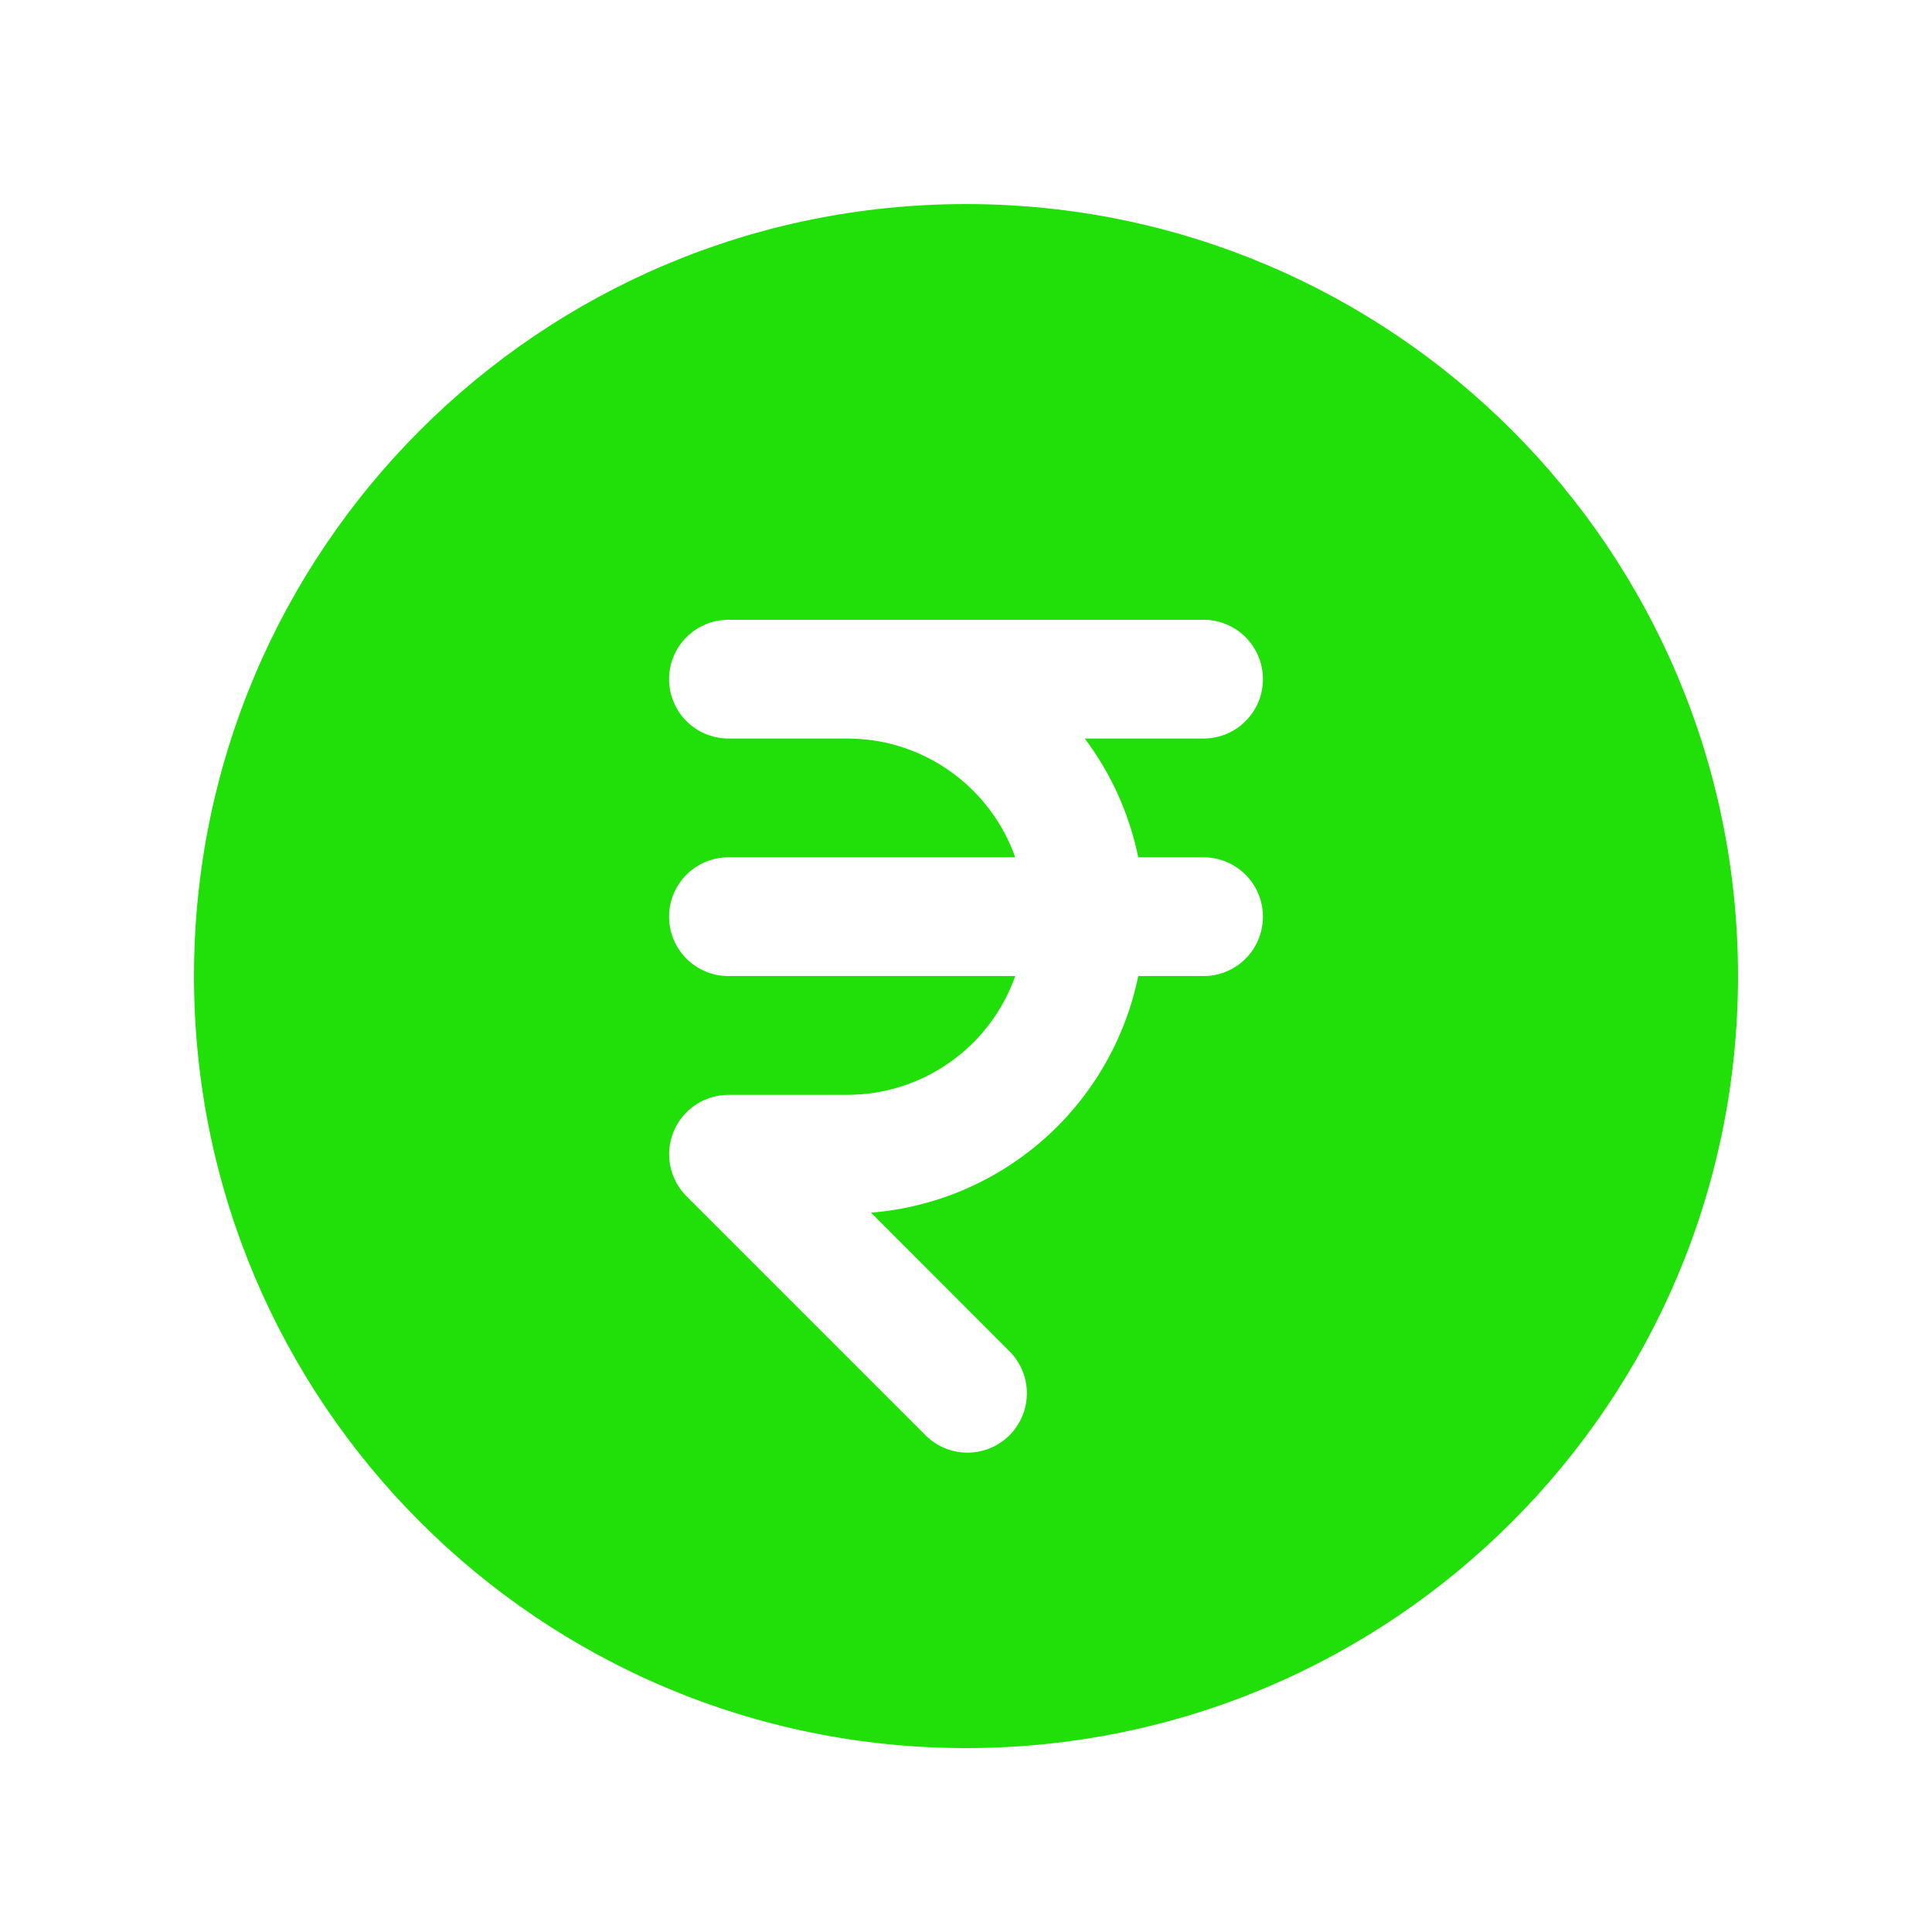 <svg xmlns="http://www.w3.org/2000/svg" width="61" height="61" viewBox="0 0 61 61" fill="none">
  <path fill-rule="evenodd" clip-rule="evenodd" d="M30.5 6.443C17.038 6.443 6.125 17.356 6.125 30.818C6.125 44.281 17.038 55.193 30.5 55.193C43.962 55.193 54.875 44.281 54.875 30.818C54.875 17.356 43.962 6.443 30.5 6.443ZM23 19.568C22.503 19.568 22.026 19.766 21.674 20.117C21.323 20.469 21.125 20.946 21.125 21.443C21.125 21.941 21.323 22.418 21.674 22.769C22.026 23.121 22.503 23.318 23 23.318H26.75C29.2 23.318 31.282 24.883 32.055 27.068H23C22.503 27.068 22.026 27.266 21.674 27.617C21.323 27.969 21.125 28.446 21.125 28.943C21.125 29.441 21.323 29.918 21.674 30.269C22.026 30.621 22.503 30.818 23 30.818H32.055C31.667 31.915 30.948 32.865 29.998 33.536C29.048 34.208 27.913 34.568 26.75 34.568H23C22.629 34.569 22.267 34.679 21.959 34.885C21.651 35.091 21.411 35.384 21.269 35.726C21.128 36.069 21.09 36.445 21.163 36.809C21.235 37.172 21.413 37.506 21.675 37.768L29.175 45.268C29.347 45.453 29.554 45.6 29.784 45.703C30.014 45.805 30.262 45.86 30.514 45.865C30.765 45.869 31.015 45.823 31.249 45.729C31.483 45.634 31.695 45.494 31.873 45.316C32.051 45.138 32.191 44.926 32.285 44.692C32.38 44.459 32.426 44.209 32.422 43.957C32.417 43.705 32.362 43.457 32.26 43.227C32.157 42.997 32.009 42.79 31.825 42.618L27.5 38.288C29.526 38.125 31.444 37.309 32.966 35.962C34.487 34.614 35.53 32.809 35.938 30.818H38C38.497 30.818 38.974 30.621 39.326 30.269C39.678 29.918 39.875 29.441 39.875 28.943C39.875 28.446 39.678 27.969 39.326 27.617C38.974 27.266 38.497 27.068 38 27.068H35.938C35.661 25.708 35.084 24.427 34.25 23.318H38C38.497 23.318 38.974 23.121 39.326 22.769C39.678 22.418 39.875 21.941 39.875 21.443C39.875 20.946 39.678 20.469 39.326 20.117C38.974 19.766 38.497 19.568 38 19.568H23Z" fill="#21DF08"/>
</svg>
